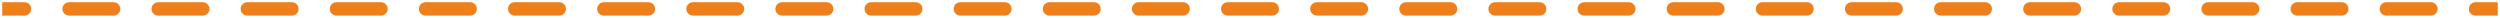 <?xml version="1.0" encoding="UTF-8"?> <svg xmlns="http://www.w3.org/2000/svg" width="561" height="4" viewBox="0 0 561 4" fill="none"> <path d="M5.5 3.5C6.328 3.5 7 2.828 7 2C7 1.172 6.328 0.5 5.5 0.5V3.5ZM15.5 0.5C14.672 0.5 14 1.172 14 2C14 2.828 14.672 3.5 15.5 3.5V0.5ZM25.5 3.5C26.328 3.5 27 2.828 27 2C27 1.172 26.328 0.5 25.5 0.5V3.5ZM35.5 0.5C34.672 0.5 34 1.172 34 2C34 2.828 34.672 3.5 35.5 3.5V0.5ZM45.5 3.5C46.328 3.5 47 2.828 47 2C47 1.172 46.328 0.5 45.5 0.5V3.5ZM55.5 0.5C54.672 0.5 54 1.172 54 2C54 2.828 54.672 3.5 55.5 3.5V0.5ZM65.5 3.5C66.328 3.5 67 2.828 67 2C67 1.172 66.328 0.5 65.5 0.5V3.5ZM75.5 0.5C74.672 0.5 74 1.172 74 2C74 2.828 74.672 3.5 75.5 3.5V0.5ZM85.5 3.5C86.328 3.5 87 2.828 87 2C87 1.172 86.328 0.5 85.5 0.5V3.5ZM95.5 0.5C94.672 0.5 94 1.172 94 2C94 2.828 94.672 3.5 95.5 3.5V0.5ZM105.5 3.5C106.328 3.5 107 2.828 107 2C107 1.172 106.328 0.5 105.5 0.5V3.5ZM115.5 0.5C114.672 0.5 114 1.172 114 2C114 2.828 114.672 3.5 115.5 3.5V0.5ZM125.5 3.5C126.328 3.5 127 2.828 127 2C127 1.172 126.328 0.5 125.5 0.5V3.5ZM135.5 0.5C134.672 0.5 134 1.172 134 2C134 2.828 134.672 3.5 135.5 3.5V0.5ZM145.5 3.5C146.328 3.5 147 2.828 147 2C147 1.172 146.328 0.5 145.5 0.5V3.5ZM155.5 0.5C154.672 0.5 154 1.172 154 2C154 2.828 154.672 3.5 155.5 3.5V0.5ZM165.5 3.5C166.328 3.5 167 2.828 167 2C167 1.172 166.328 0.5 165.5 0.5V3.5ZM175.5 0.5C174.672 0.5 174 1.172 174 2C174 2.828 174.672 3.5 175.5 3.5V0.5ZM185.5 3.5C186.328 3.5 187 2.828 187 2C187 1.172 186.328 0.5 185.5 0.5V3.5ZM195.5 0.5C194.672 0.5 194 1.172 194 2C194 2.828 194.672 3.5 195.5 3.5V0.5ZM205.5 3.5C206.328 3.5 207 2.828 207 2C207 1.172 206.328 0.5 205.5 0.5V3.5ZM215.5 0.5C214.672 0.5 214 1.172 214 2C214 2.828 214.672 3.5 215.5 3.5V0.5ZM225.5 3.5C226.328 3.5 227 2.828 227 2C227 1.172 226.328 0.5 225.5 0.5V3.5ZM235.5 0.5C234.672 0.5 234 1.172 234 2C234 2.828 234.672 3.5 235.5 3.5V0.5ZM245.5 3.5C246.328 3.5 247 2.828 247 2C247 1.172 246.328 0.5 245.5 0.5V3.5ZM255.5 0.5C254.672 0.5 254 1.172 254 2C254 2.828 254.672 3.5 255.5 3.5V0.5ZM265.5 3.5C266.328 3.5 267 2.828 267 2C267 1.172 266.328 0.5 265.5 0.5V3.5ZM275.5 0.5C274.672 0.5 274 1.172 274 2C274 2.828 274.672 3.5 275.5 3.5V0.5ZM285.5 3.5C286.328 3.5 287 2.828 287 2C287 1.172 286.328 0.5 285.5 0.5V3.5ZM295.5 0.5C294.672 0.5 294 1.172 294 2C294 2.828 294.672 3.5 295.5 3.5V0.5ZM305.5 3.5C306.328 3.5 307 2.828 307 2C307 1.172 306.328 0.5 305.5 0.5V3.5ZM315.5 0.5C314.672 0.5 314 1.172 314 2C314 2.828 314.672 3.5 315.5 3.5V0.5ZM325.5 3.5C326.328 3.5 327 2.828 327 2C327 1.172 326.328 0.5 325.5 0.5V3.5ZM335.5 0.5C334.672 0.5 334 1.172 334 2C334 2.828 334.672 3.5 335.5 3.5V0.5ZM345.5 3.5C346.328 3.5 347 2.828 347 2C347 1.172 346.328 0.5 345.5 0.5V3.5ZM355.5 0.5C354.672 0.5 354 1.172 354 2C354 2.828 354.672 3.5 355.5 3.5V0.5ZM365.5 3.5C366.328 3.5 367 2.828 367 2C367 1.172 366.328 0.5 365.5 0.5V3.5ZM375.5 0.5C374.672 0.5 374 1.172 374 2C374 2.828 374.672 3.5 375.5 3.5V0.5ZM385.5 3.5C386.328 3.5 387 2.828 387 2C387 1.172 386.328 0.5 385.5 0.5V3.5ZM395.5 0.5C394.672 0.5 394 1.172 394 2C394 2.828 394.672 3.5 395.5 3.5V0.5ZM405.5 3.5C406.328 3.5 407 2.828 407 2C407 1.172 406.328 0.5 405.5 0.5V3.5ZM415.5 0.5C414.672 0.5 414 1.172 414 2C414 2.828 414.672 3.5 415.5 3.5V0.5ZM425.5 3.5C426.328 3.5 427 2.828 427 2C427 1.172 426.328 0.5 425.5 0.5V3.5ZM435.5 0.5C434.672 0.5 434 1.172 434 2C434 2.828 434.672 3.5 435.5 3.5V0.5ZM445.5 3.5C446.328 3.5 447 2.828 447 2C447 1.172 446.328 0.5 445.5 0.5V3.5ZM455.5 0.5C454.672 0.5 454 1.172 454 2C454 2.828 454.672 3.5 455.5 3.5V0.5ZM465.5 3.5C466.328 3.5 467 2.828 467 2C467 1.172 466.328 0.5 465.5 0.5V3.5ZM475.5 0.5C474.672 0.5 474 1.172 474 2C474 2.828 474.672 3.5 475.5 3.5V0.5ZM485.5 3.5C486.328 3.5 487 2.828 487 2C487 1.172 486.328 0.5 485.5 0.5V3.5ZM495.5 0.5C494.672 0.5 494 1.172 494 2C494 2.828 494.672 3.5 495.5 3.5V0.5ZM505.5 3.5C506.328 3.5 507 2.828 507 2C507 1.172 506.328 0.5 505.5 0.5V3.5ZM515.5 0.5C514.672 0.5 514 1.172 514 2C514 2.828 514.672 3.5 515.5 3.5V0.5ZM525.5 3.5C526.328 3.5 527 2.828 527 2C527 1.172 526.328 0.5 525.5 0.5V3.5ZM535.5 0.5C534.672 0.5 534 1.172 534 2C534 2.828 534.672 3.5 535.5 3.5V0.5ZM545.5 3.5C546.328 3.5 547 2.828 547 2C547 1.172 546.328 0.5 545.5 0.5V3.5ZM555.5 0.5C554.672 0.5 554 1.172 554 2C554 2.828 554.672 3.5 555.5 3.5V0.5ZM0.5 3.5H5.5V0.5H0.5V3.5ZM15.5 3.5H25.5V0.5H15.5V3.5ZM35.5 3.5H45.5V0.5H35.5V3.5ZM55.5 3.5H65.5V0.5H55.5V3.5ZM75.5 3.5H85.5V0.5H75.5V3.5ZM95.5 3.5H105.5V0.5H95.5V3.5ZM115.5 3.5H125.5V0.5H115.5V3.5ZM135.5 3.5H145.5V0.5H135.5V3.5ZM155.5 3.5H165.5V0.5H155.5V3.5ZM175.5 3.5H185.5V0.5H175.5V3.5ZM195.5 3.5H205.5V0.5H195.5V3.5ZM215.5 3.5H225.5V0.5H215.5V3.5ZM235.5 3.5H245.5V0.5H235.5V3.5ZM255.5 3.5H265.5V0.5H255.5V3.5ZM275.5 3.5H285.5V0.5H275.5V3.5ZM295.5 3.5H305.5V0.5H295.5V3.5ZM315.5 3.5H325.5V0.5H315.5V3.5ZM335.5 3.5H345.5V0.5H335.5V3.5ZM355.5 3.5H365.5V0.5H355.5V3.5ZM375.5 3.5H385.5V0.5H375.5V3.5ZM395.5 3.5H405.5V0.5H395.5V3.5ZM415.5 3.5H425.5V0.5H415.5V3.5ZM435.5 3.5H445.5V0.5H435.5V3.5ZM455.5 3.5H465.5V0.5H455.5V3.5ZM475.5 3.5H485.5V0.5H475.5V3.5ZM495.5 3.5H505.5V0.5H495.5V3.5ZM515.5 3.5H525.5V0.5H515.5V3.5ZM535.5 3.5H545.5V0.5H535.5V3.5ZM555.5 3.5H560.5V0.5H555.5V3.5Z" fill="#EF7F1B"></path> </svg> 